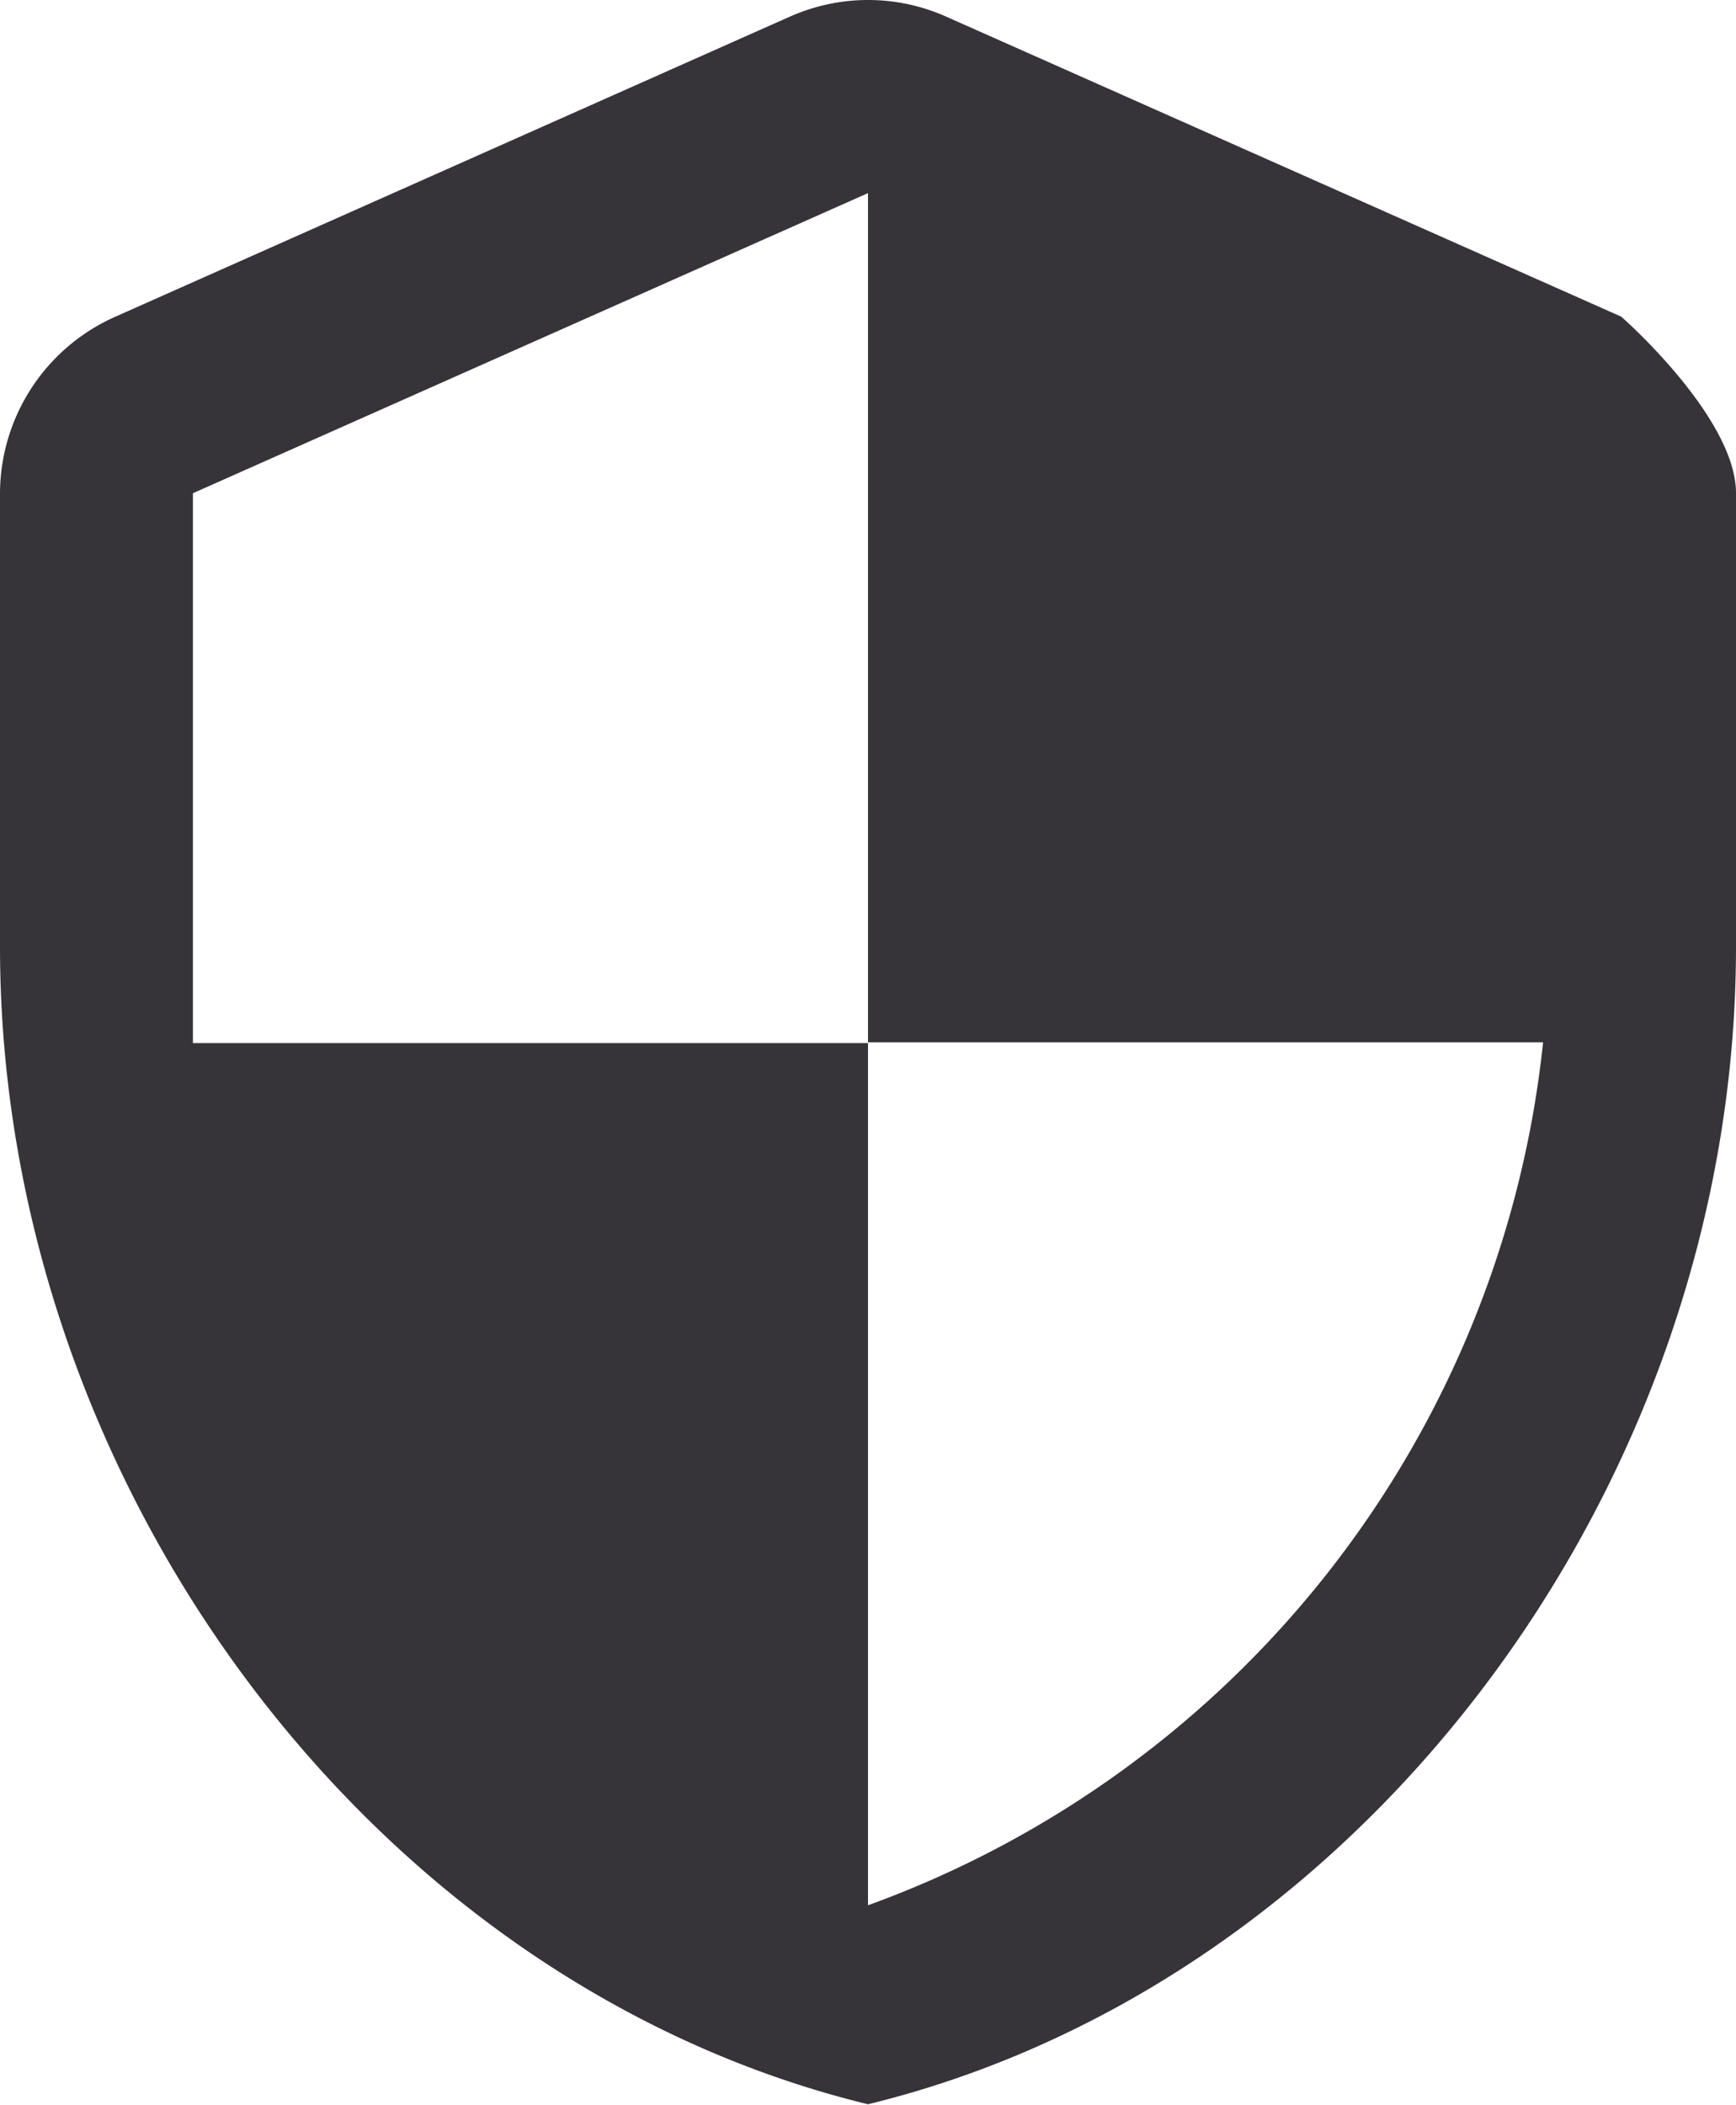 <svg xmlns="http://www.w3.org/2000/svg" width="16.504" height="20" viewBox="0 0 16.504 20">
  <path id="security-black-24dp_1_" data-name="security-black-24dp (1)" d="M10.509,1.346,4.091,4.2A1.842,1.842,0,0,0,3,5.875v4.309c0,5.089,3.521,9.848,8.252,11,4.731-1.155,8.252-5.914,8.252-11V5.875c0-.724-1.091-1.678-1.091-1.678L11.995,1.346a1.823,1.823,0,0,0-1.485,0Zm.743,9.747H17.67a9.816,9.816,0,0,1-6.418,8.2V11.1H4.834V5.875l6.418-2.852v8.069Z" transform="translate(-3 -1.188)" fill="#363438"/>
</svg>
